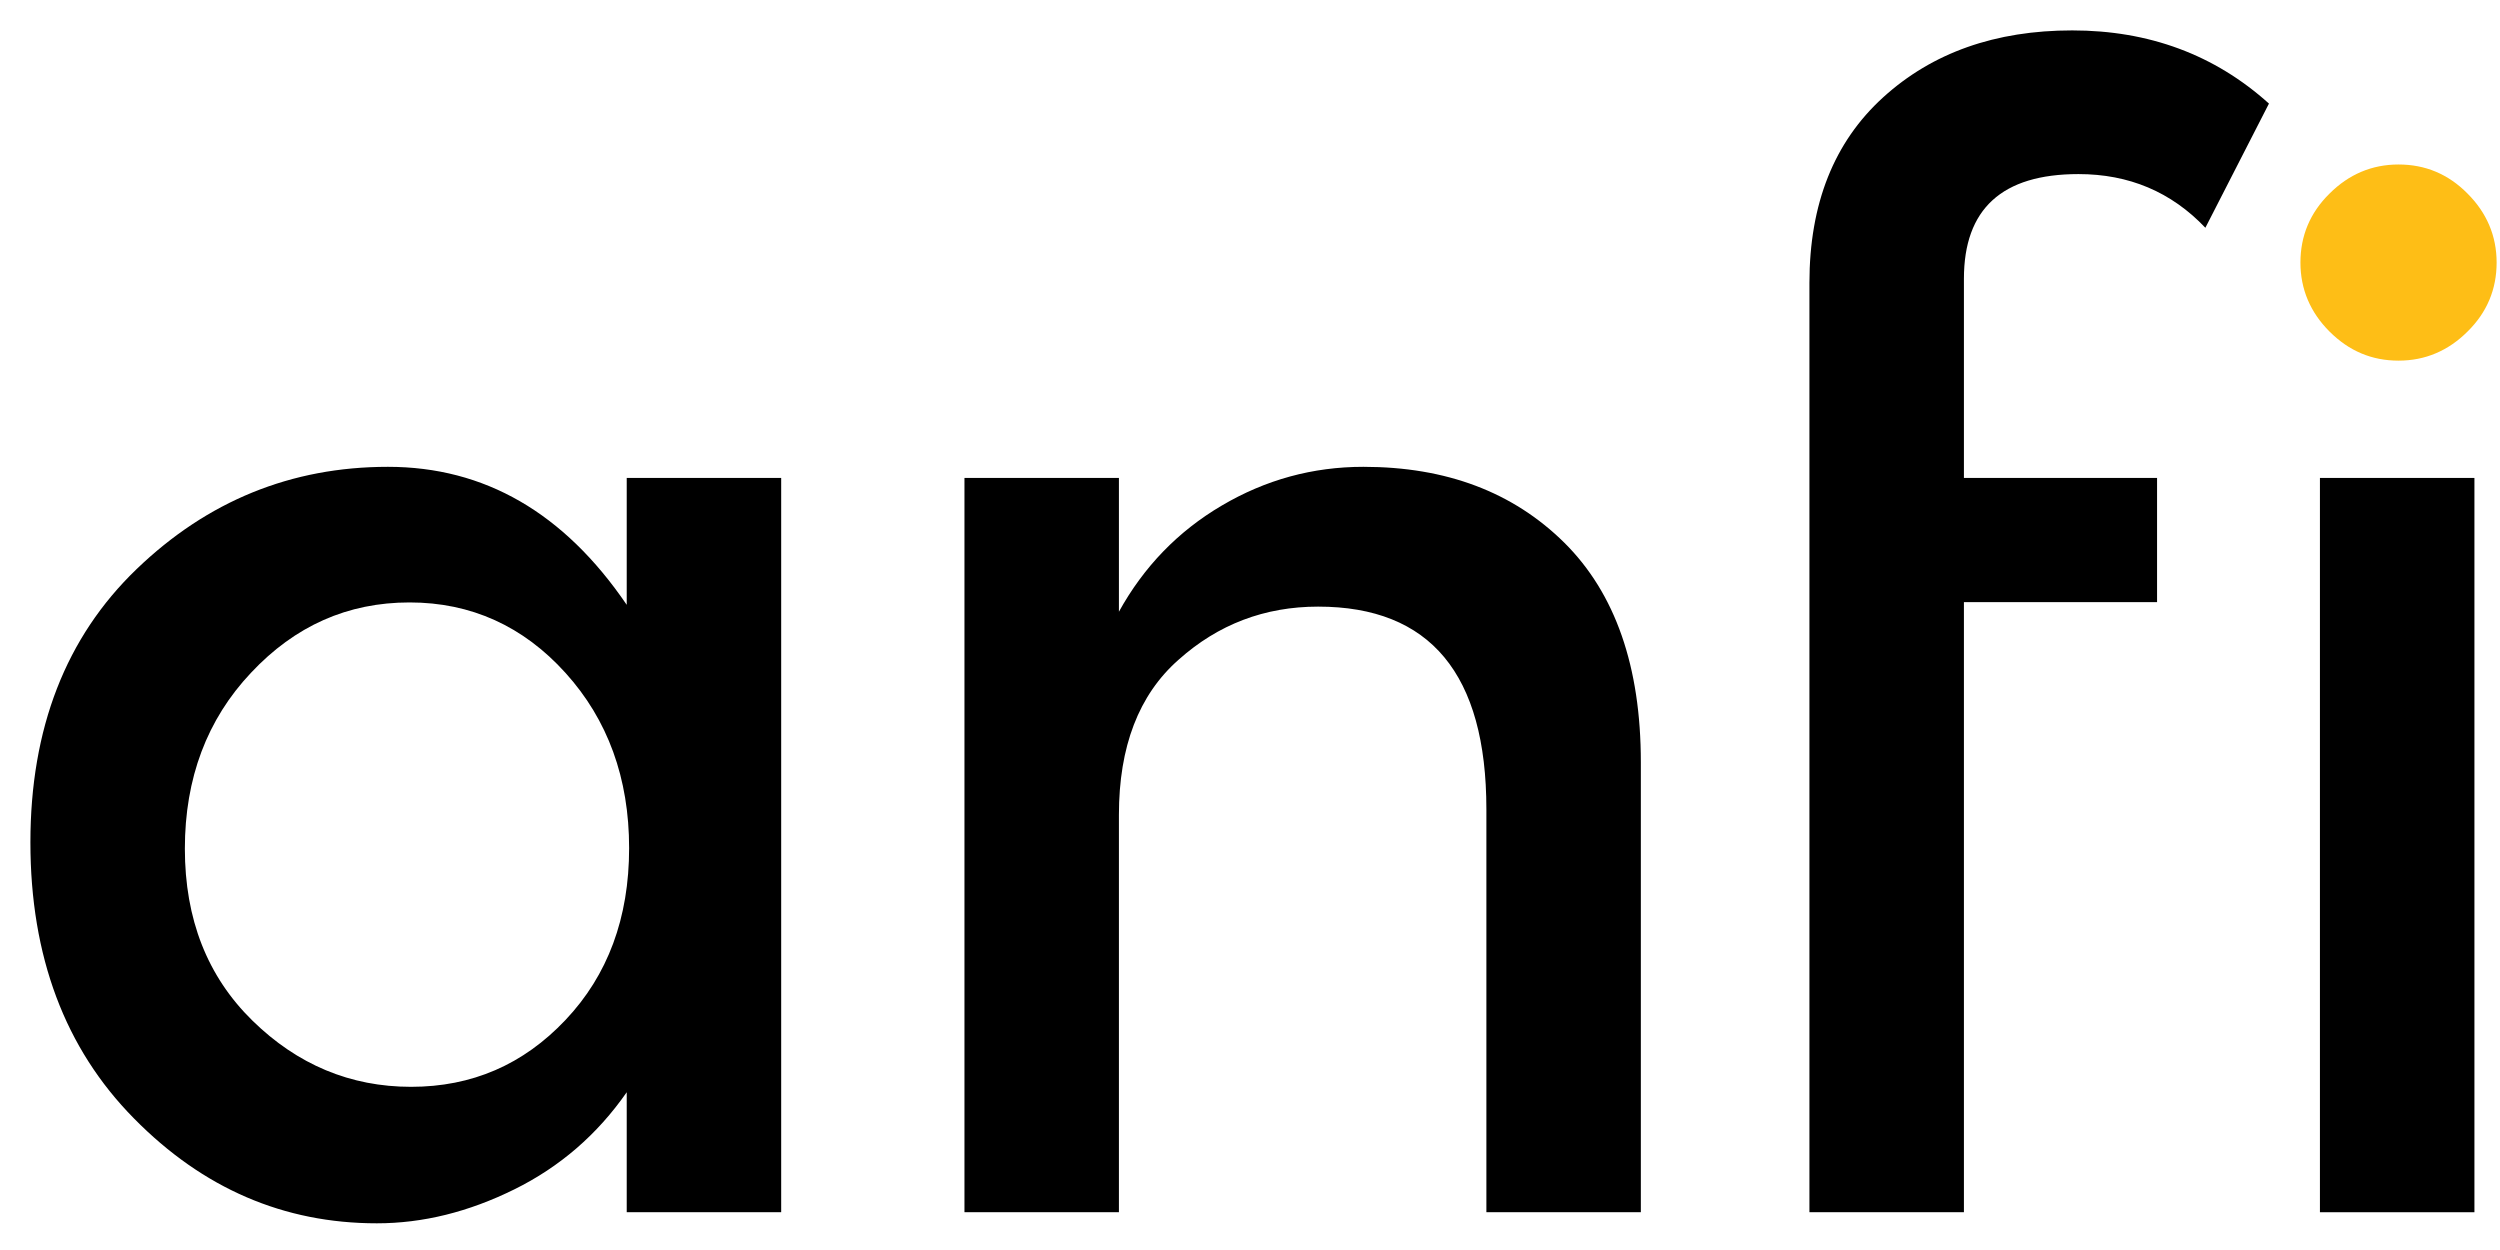 <?xml version="1.0" encoding="UTF-8"?>
<svg xmlns="http://www.w3.org/2000/svg" width="74" height="37" viewBox="0 0 74 37" fill="none">
  <path d="M3.963 33.103C1.921 31.034 0.9 28.308 0.9 24.934C0.9 21.561 1.948 18.861 4.043 16.846C6.138 14.831 8.615 13.818 11.483 13.818C14.342 13.818 16.695 15.177 18.551 17.903V14.147H23.123V35.882H18.551V32.33C17.68 33.582 16.571 34.541 15.221 35.207C13.872 35.873 12.522 36.21 11.155 36.21C8.402 36.21 6.005 35.18 3.963 33.103ZM5.472 25.121C5.472 27.207 6.138 28.903 7.47 30.208C8.802 31.514 10.373 32.17 12.167 32.17C13.969 32.17 15.488 31.514 16.739 30.191C17.991 28.868 18.622 27.172 18.622 25.103C18.622 23.034 17.991 21.303 16.739 19.918C15.488 18.533 13.943 17.832 12.123 17.832C10.293 17.832 8.731 18.524 7.426 19.918C6.129 21.294 5.472 23.034 5.472 25.121Z" fill="black"></path>
  <path d="M33.12 24.118V35.882H28.548V14.147H33.12V18.107C33.857 16.775 34.869 15.727 36.166 14.964C37.462 14.2 38.856 13.818 40.356 13.818C42.807 13.818 44.787 14.564 46.305 16.065C47.815 17.565 48.569 19.732 48.569 22.564V35.882H43.997V23.958C43.997 19.953 42.336 17.956 39.016 17.956C37.435 17.956 36.059 18.48 34.887 19.527C33.706 20.566 33.12 22.102 33.12 24.118Z" fill="black"></path>
  <path d="M58.132 8.252V14.147H63.849V17.823H58.132V35.882H53.559V8.376C53.559 6.032 54.287 4.203 55.743 2.88C57.199 1.557 59.064 0.9 61.337 0.9C63.61 0.9 65.554 1.619 67.161 3.066L65.279 6.742C64.267 5.677 63.015 5.153 61.523 5.153C59.259 5.153 58.132 6.183 58.132 8.252Z" fill="black"></path>
  <path d="M68.954 9.814C68.386 9.246 68.093 8.562 68.093 7.772C68.093 6.982 68.377 6.298 68.954 5.73C69.523 5.162 70.206 4.869 70.997 4.869C71.787 4.869 72.47 5.153 73.039 5.73C73.607 6.298 73.9 6.982 73.9 7.772C73.9 8.562 73.616 9.246 73.039 9.814C72.47 10.382 71.787 10.675 70.997 10.675C70.206 10.675 69.532 10.391 68.954 9.814Z" fill="#FEBE16"></path>
  <path d="M73.243 14.147H68.67V35.882H73.243V14.147Z" fill="black"></path>
</svg>
